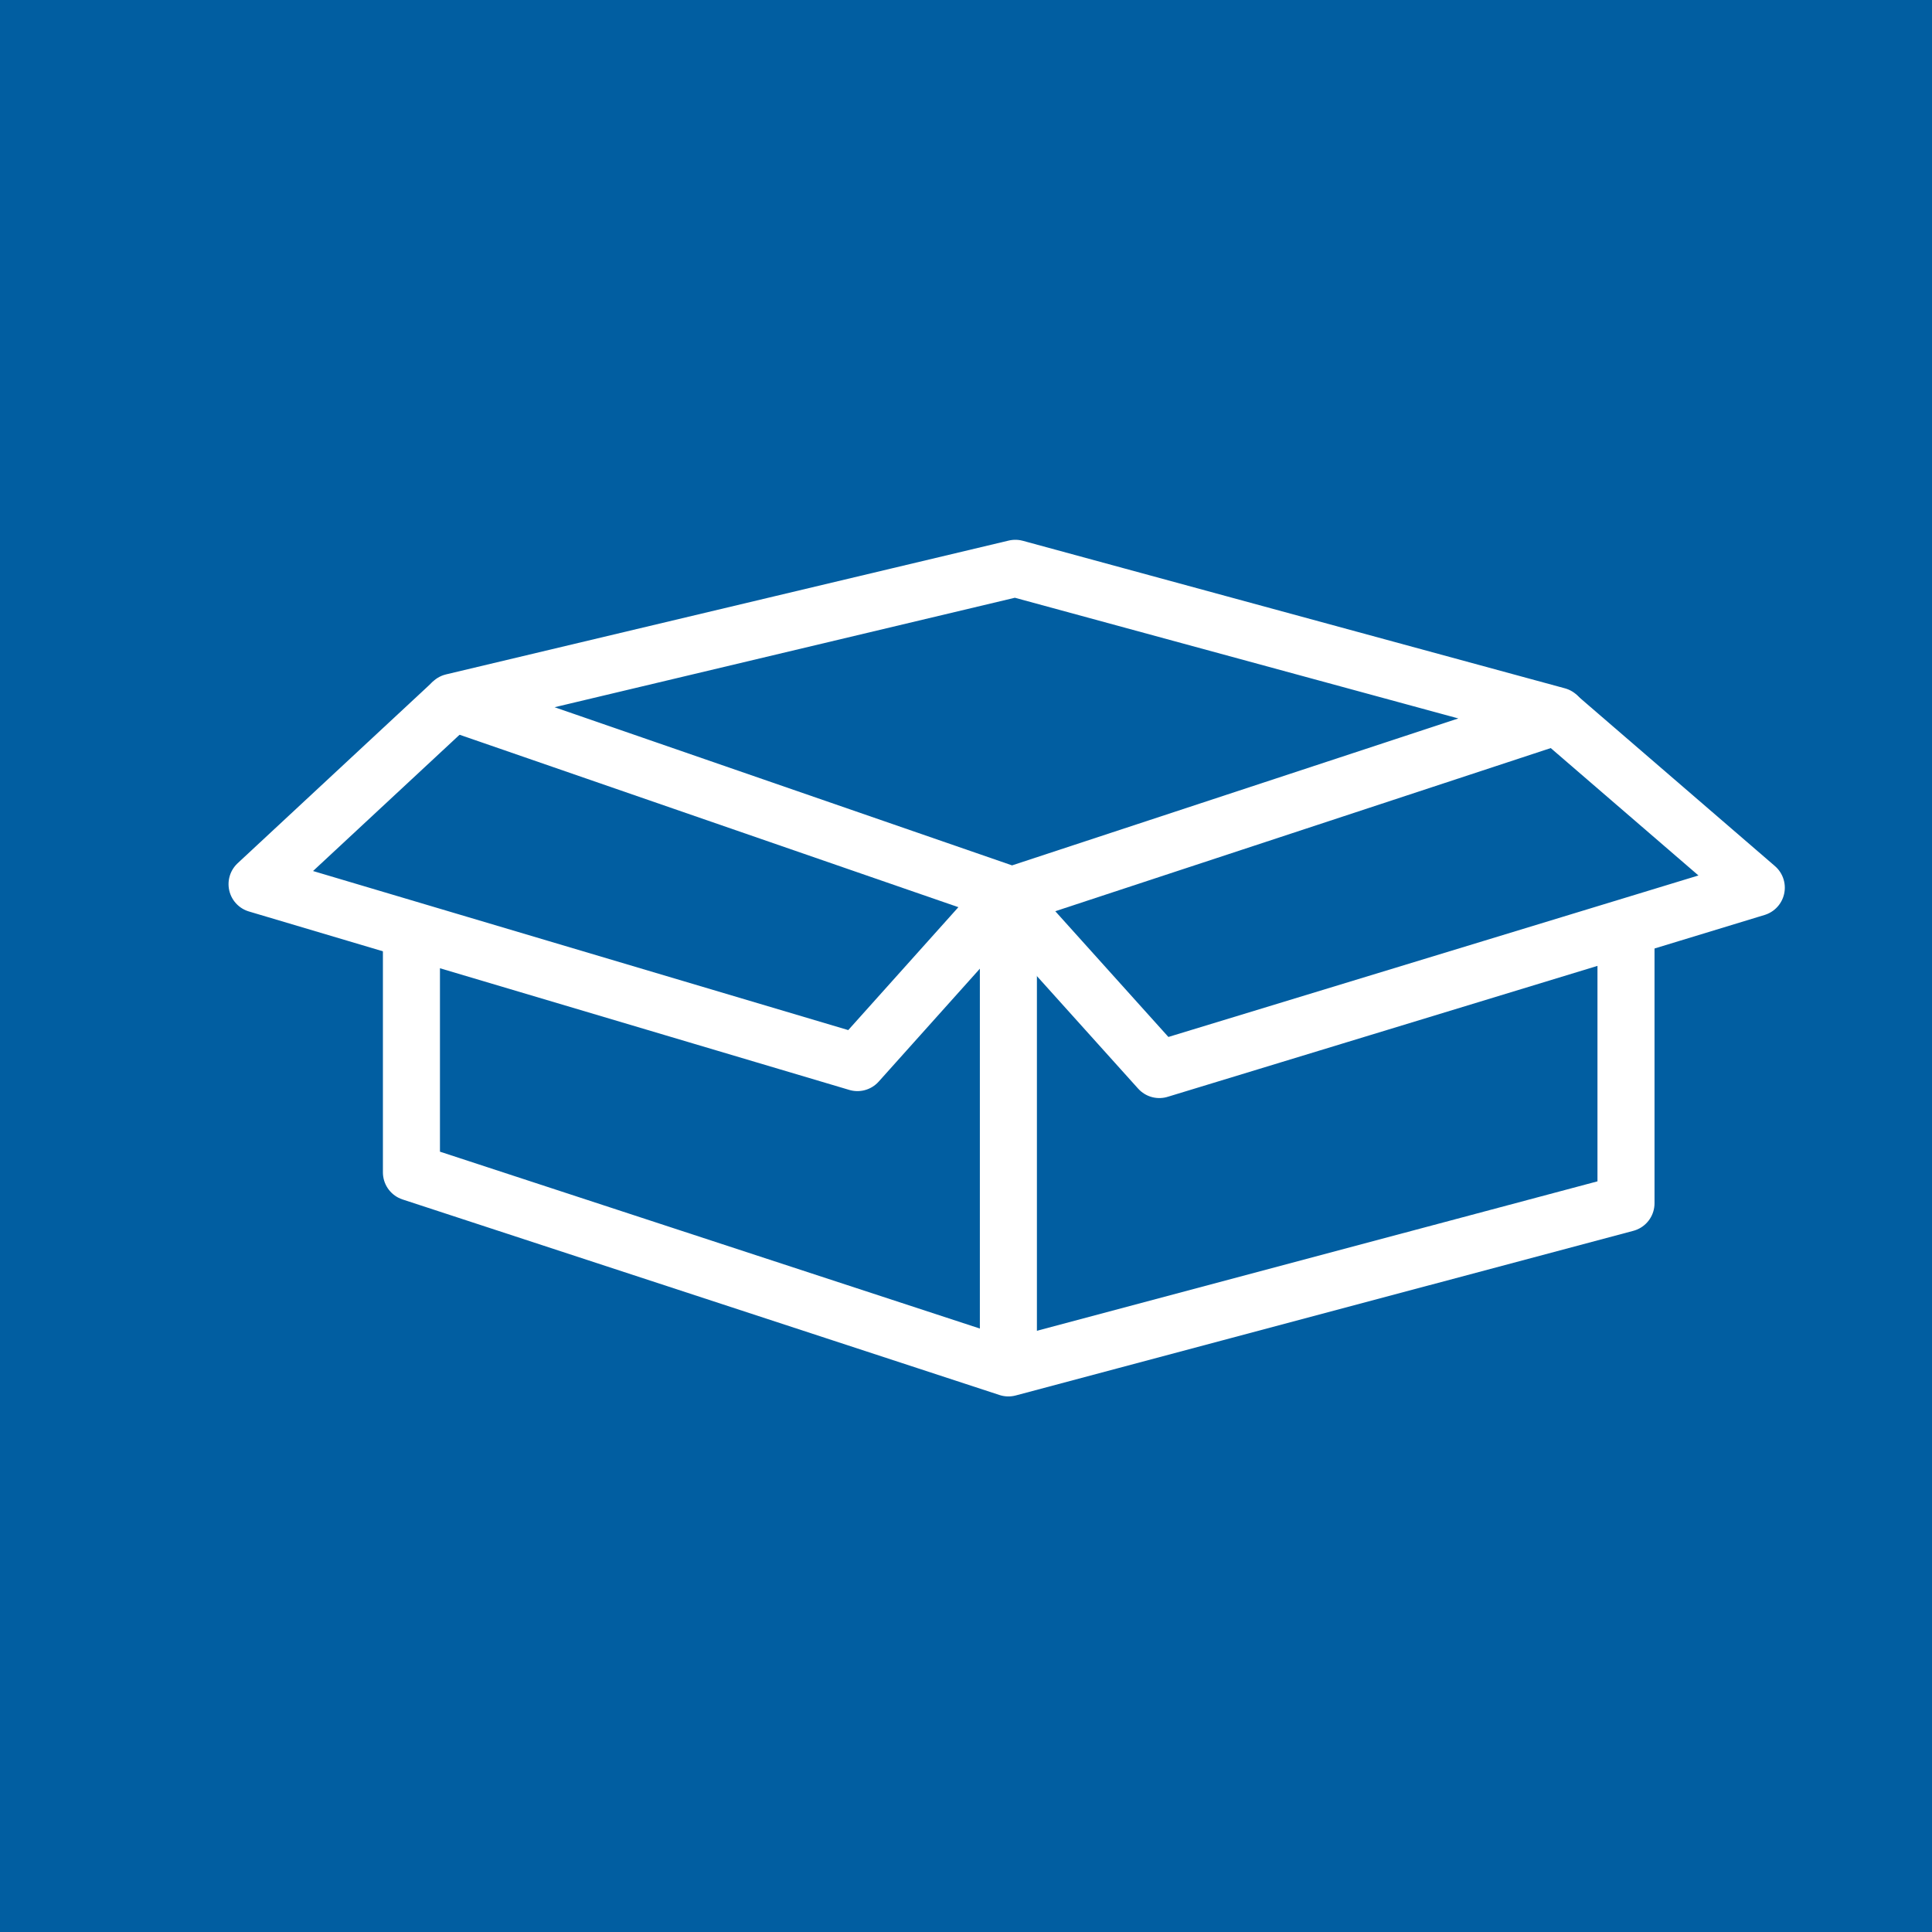 <?xml version="1.0" encoding="UTF-8" standalone="no"?>
<!-- Created with Inkscape (http://www.inkscape.org/) -->

<svg
   width="16.933mm"
   height="16.933mm"
   viewBox="0 0 16.933 16.933"
   version="1.1"
   id="svg5"
   inkscape:version="1.1.1 (3bf5ae0d25, 2021-09-20)"
   sodipodi:docname="icon_verpackungsindustrie.svg"
   xmlns:inkscape="http://www.inkscape.org/namespaces/inkscape"
   xmlns:sodipodi="http://sodipodi.sourceforge.net/DTD/sodipodi-0.dtd"
   xmlns="http://www.w3.org/2000/svg"
   xmlns:svg="http://www.w3.org/2000/svg">
  <sodipodi:namedview
     id="namedview7"
     pagecolor="#505050"
     bordercolor="#eeeeee"
     borderopacity="1"
     inkscape:pageshadow="0"
     inkscape:pageopacity="0"
     inkscape:pagecheckerboard="0"
     inkscape:document-units="mm"
     showgrid="false"
     inkscape:zoom="6.2217172"
     inkscape:cx="50.8702"
     inkscape:cy="21.617826"
     inkscape:window-width="3440"
     inkscape:window-height="1377"
     inkscape:window-x="-8"
     inkscape:window-y="-8"
     inkscape:window-maximized="1"
     inkscape:current-layer="layer1" />
  <defs
     id="defs2" />
  <g
     inkscape:label="Ebene 1"
     inkscape:groupmode="layer"
     id="layer1"
     transform="translate(-106.566,-114.518)">
    <rect
       style="opacity:1;fill:#015ea1;fill-opacity:1;stroke:none;stroke-width:0.5;stroke-linecap:round;stroke-linejoin:round;stroke-dasharray:1.5, 0.5;stroke-opacity:1"
       id="rect858"
       width="16.933"
       height="16.933"
       x="106.566"
       y="114.518" />
    <path
       style="fill:none;stroke:#ffffff;stroke-width:0.5;stroke-linecap:butt;stroke-linejoin:round;stroke-miterlimit:4;stroke-dasharray:none;stroke-opacity:1"
       d="m 115.404,126.506 v -4.15 l -4.871,-1.684 4.932,-1.173 4.751,1.293 -4.841,1.594"
       id="path4512" />
    <path
       style="fill:none;stroke:#ffffff;stroke-width:0.5;stroke-linecap:butt;stroke-linejoin:round;stroke-miterlimit:4;stroke-dasharray:none;stroke-opacity:1"
       d="m 110.533,120.673 -1.714,1.594 5.262,1.564 1.293,-1.443 1.353,1.504 5.232,-1.594 -1.744,-1.504"
       id="path4514" />
    <path
       style="fill:none;stroke:#ffffff;stroke-width:0.5;stroke-linecap:butt;stroke-linejoin:round;stroke-miterlimit:4;stroke-dasharray:none;stroke-opacity:1"
       d="m 120.817,122.688 v 2.376 l -5.413,1.443 -5.232,-1.714 v -2.105"
       id="path4516" />
  </g>
</svg>
